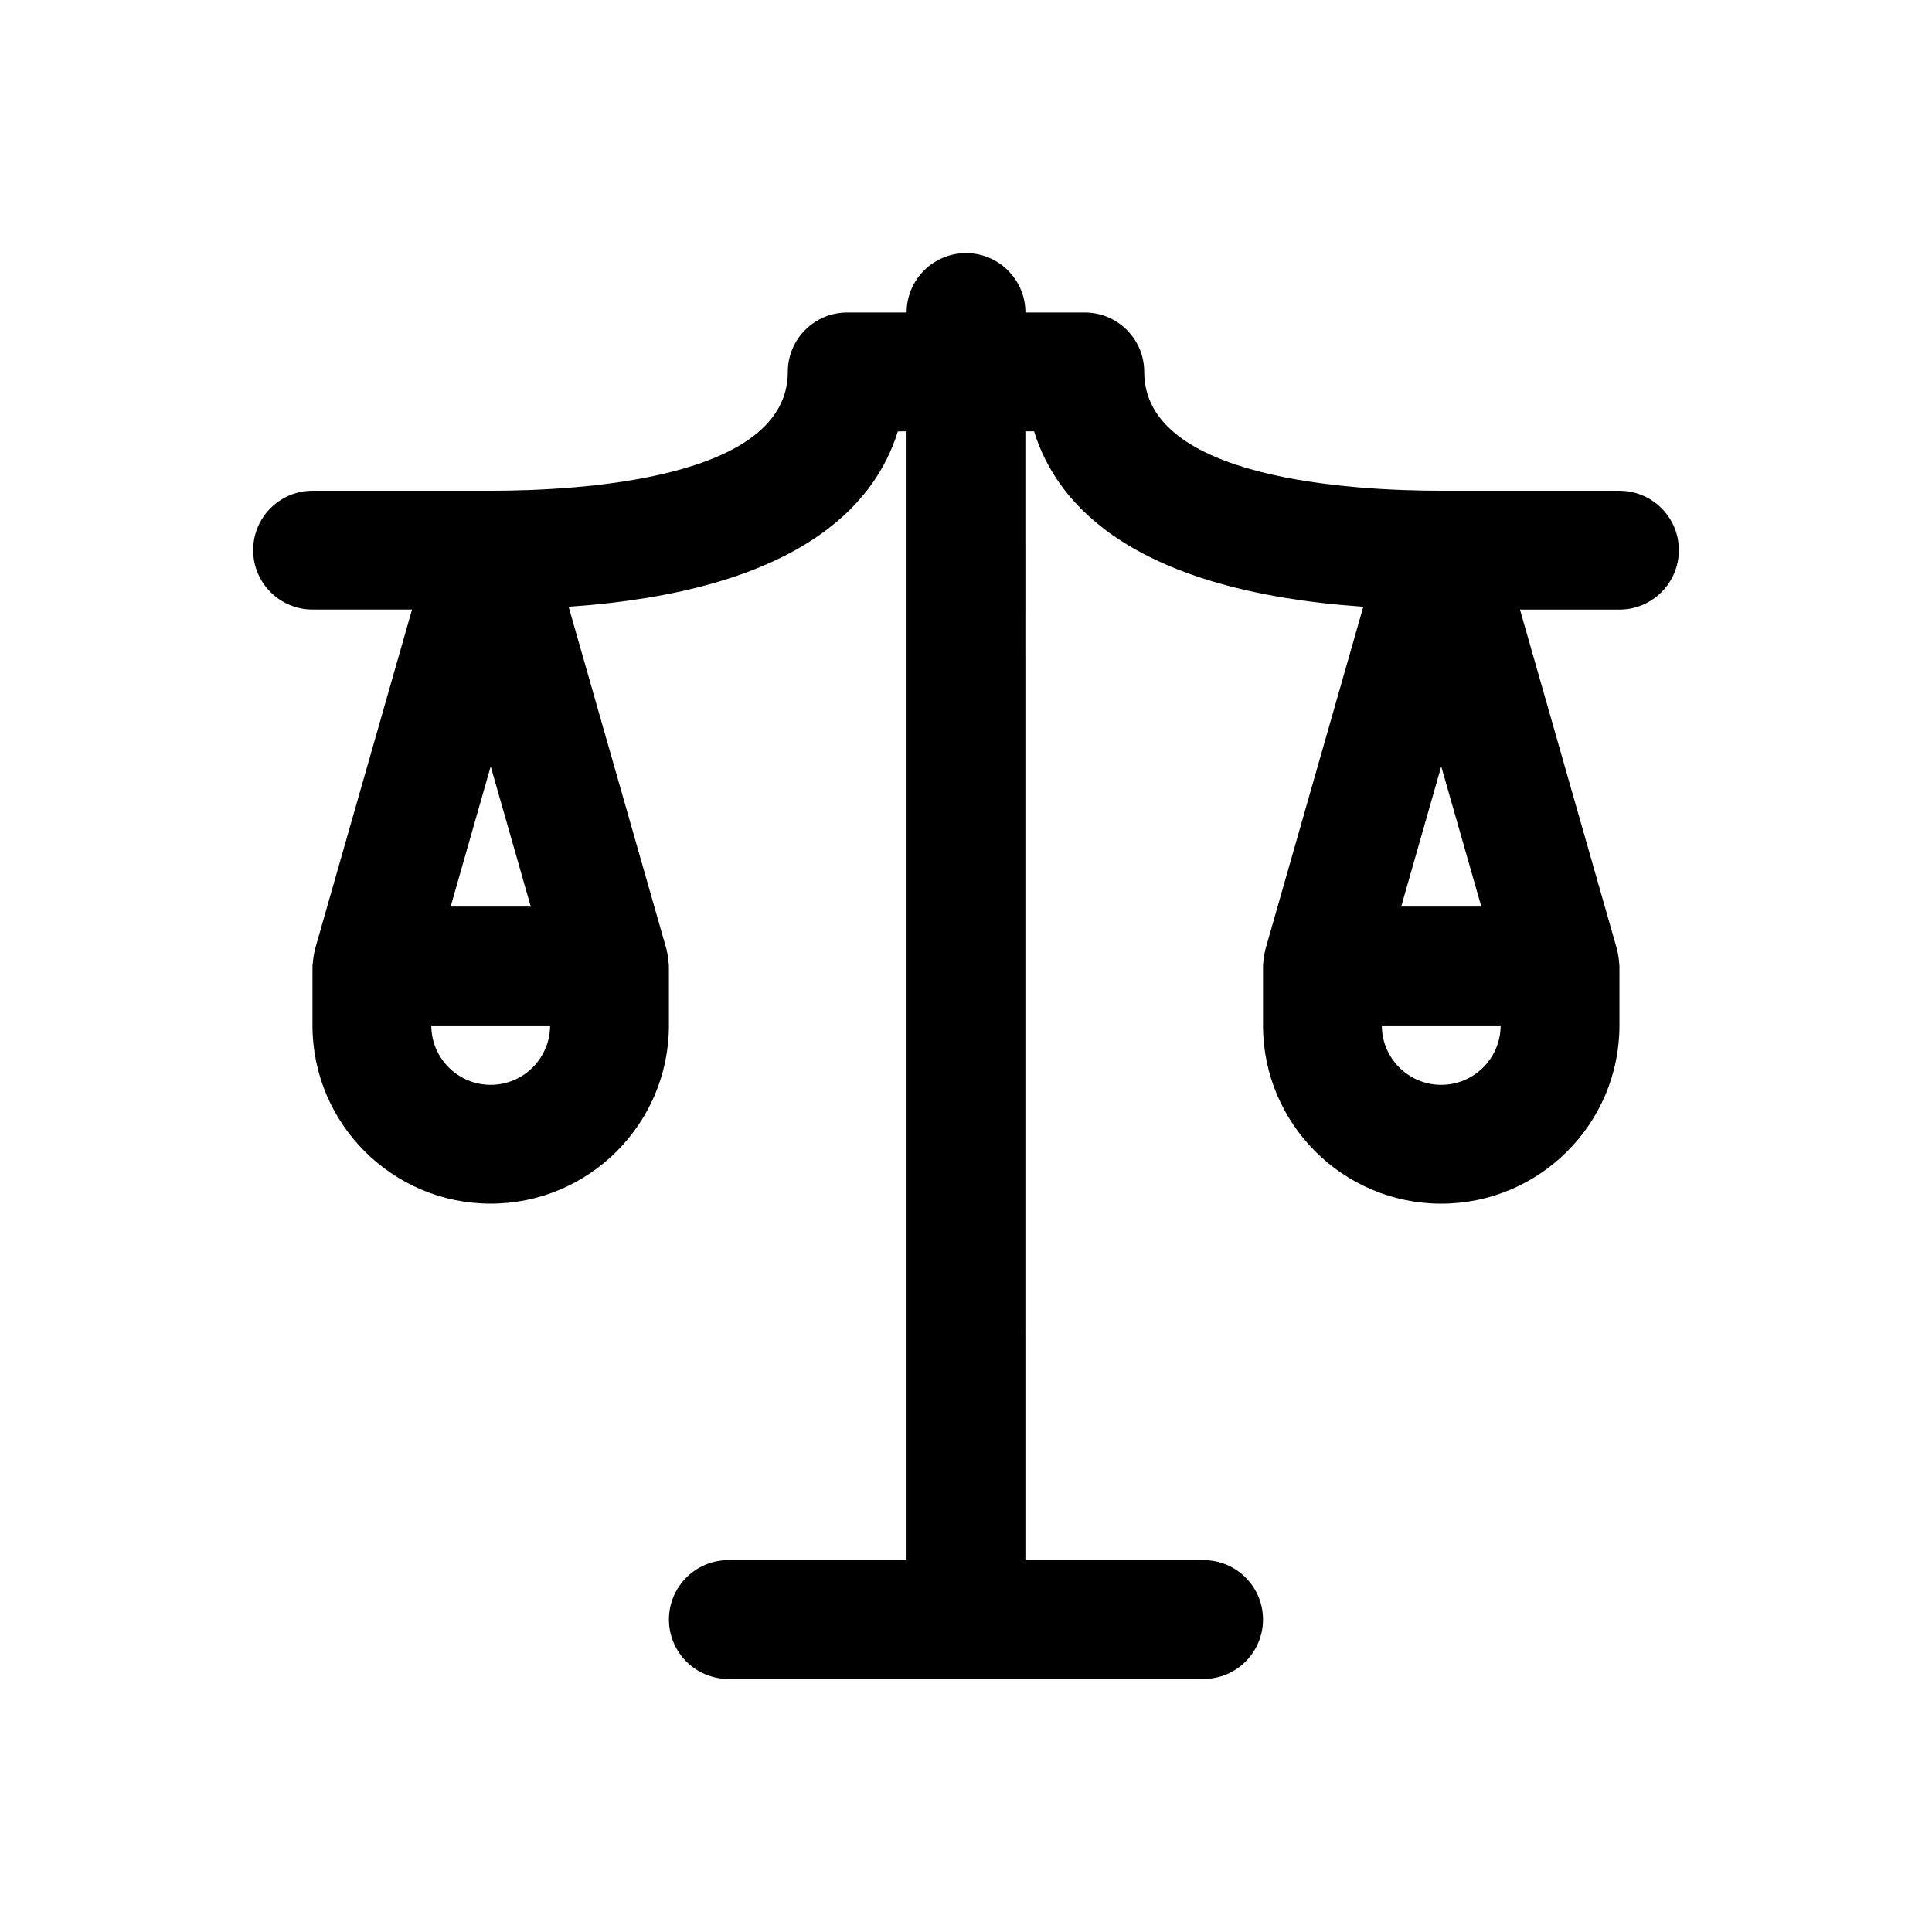 <?xml version="1.0" encoding="UTF-8"?>
<!-- The Best Svg Icon site in the world: iconSvg.co, Visit us! https://iconsvg.co -->
<svg fill="#000000" width="800px" height="800px" version="1.1" viewBox="144 144 512 512" xmlns="http://www.w3.org/2000/svg">
 <path d="m573.18 274.05h-47.23c-23.672 0-78.719-3.07-78.719-31.488 0-8.691-7.055-15.742-15.742-15.742h-15.742c0-8.691-7.055-15.742-15.742-15.742-8.691 0-15.742 7.055-15.742 15.742h-15.742c-8.691 0-15.742 7.055-15.742 15.742 0 28.418-55.051 31.488-78.719 31.488h-47.23c-8.691 0-15.742 7.055-15.742 15.742 0 8.691 7.055 15.742 15.742 15.742h26.363l-25.75 90.141c-0.047 0.18-0.055 0.355-0.094 0.535-0.133 0.527-0.219 1.078-0.293 1.629-0.078 0.535-0.141 1.062-0.164 1.598-0.035 0.195-0.082 0.375-0.082 0.566v15.742c0 26.047 21.184 47.23 47.23 47.23s47.23-21.184 47.23-47.23v-15.742c0-0.188-0.047-0.371-0.055-0.559-0.016-0.535-0.086-1.062-0.164-1.598-0.07-0.551-0.156-1.102-0.293-1.629-0.039-0.18-0.047-0.355-0.094-0.535l-25.969-90.883c60.324-4.156 81.098-26.52 87.246-46.484l2.309-0.004v299.14h-47.23c-8.691 0-15.742 7.055-15.742 15.742 0 8.691 7.055 15.742 15.742 15.742h125.95c8.691 0 15.742-7.055 15.742-15.742 0-8.691-7.055-15.742-15.742-15.742h-47.23l-0.004-299.14h2.305c6.141 19.965 26.93 42.328 87.246 46.484l-25.969 90.883c-0.055 0.18-0.055 0.355-0.102 0.535-0.133 0.527-0.211 1.078-0.293 1.629-0.07 0.535-0.141 1.062-0.164 1.598 0 0.199-0.047 0.379-0.047 0.57v15.742c0 26.047 21.184 47.23 47.23 47.23s47.23-21.184 47.23-47.23v-15.742c0-0.188-0.047-0.371-0.055-0.559-0.023-0.535-0.094-1.062-0.164-1.598-0.078-0.551-0.164-1.102-0.293-1.629-0.047-0.18-0.047-0.355-0.102-0.535l-25.746-90.145h26.363c8.691 0 15.742-7.055 15.742-15.742 0-8.695-7.051-15.746-15.742-15.746zm-299.14 73.051 10.617 37.156h-21.23zm0 84.391c-8.684 0-15.742-7.062-15.742-15.742h31.488c-0.004 8.68-7.062 15.742-15.746 15.742zm251.9-84.391 10.621 37.156h-21.23zm0 84.391c-8.684 0-15.742-7.062-15.742-15.742h31.488c0 8.68-7.062 15.742-15.746 15.742z"/>
</svg>